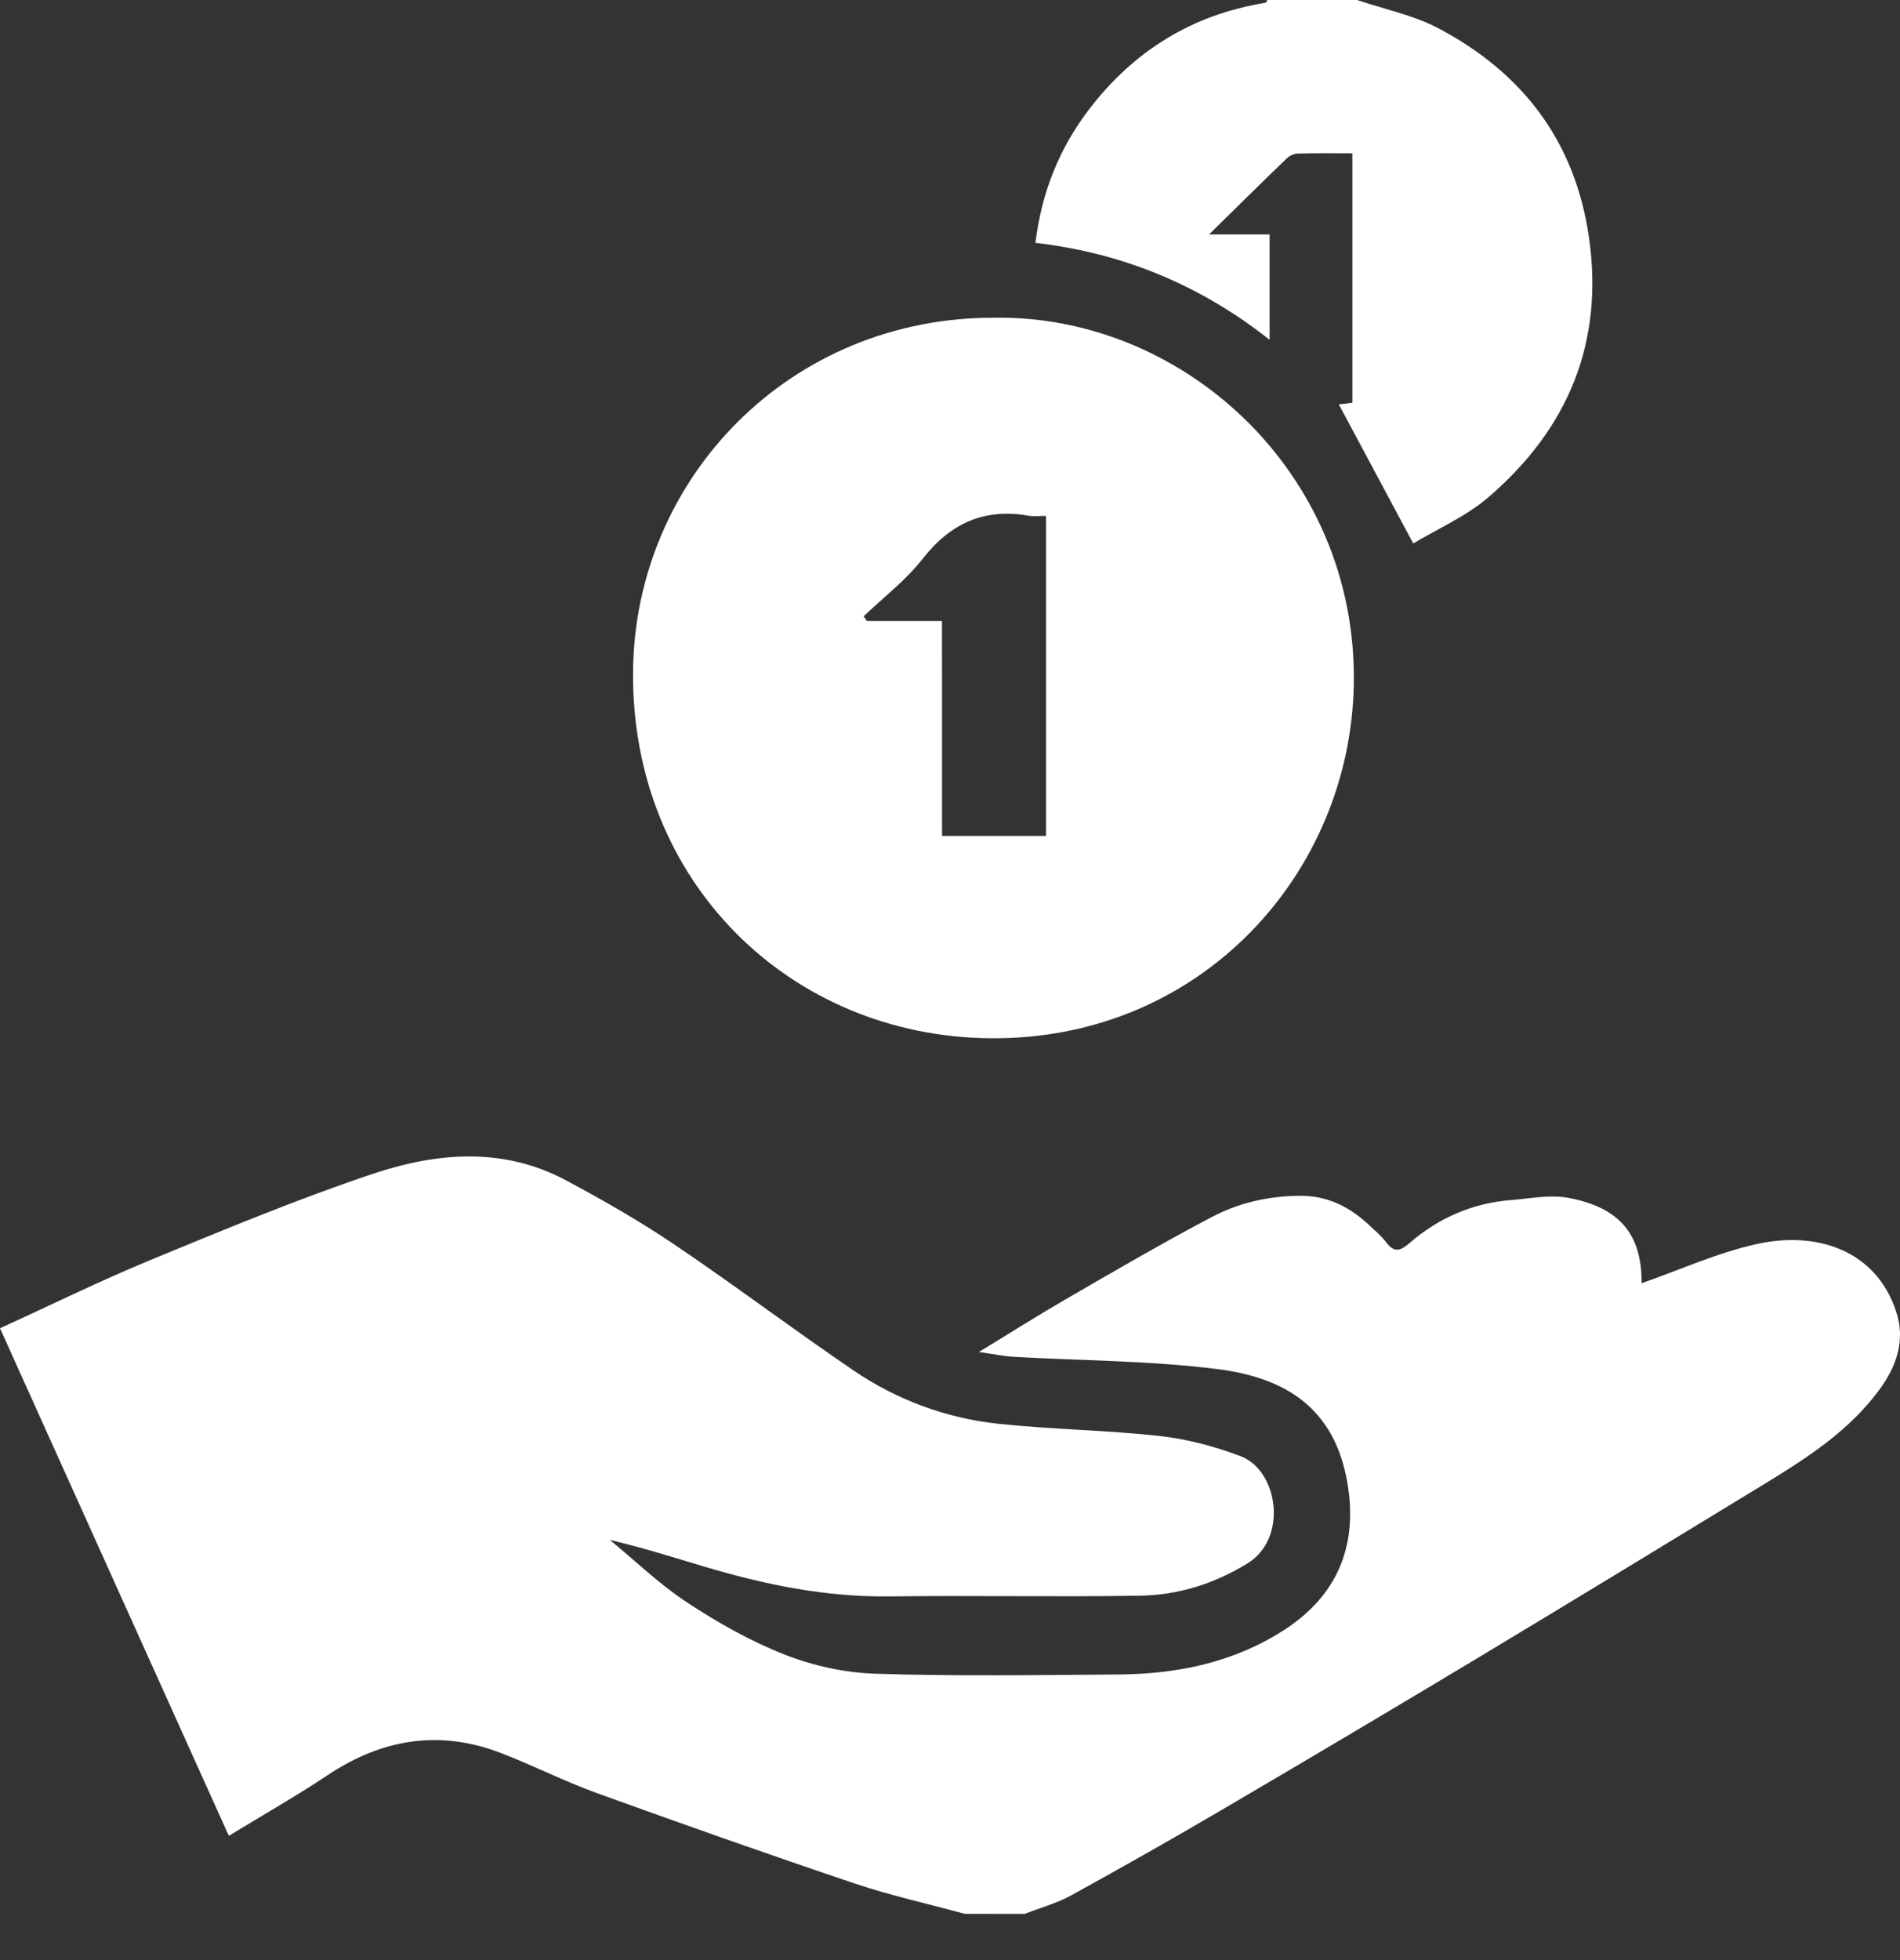 <?xml version="1.0" encoding="UTF-8"?> <svg xmlns="http://www.w3.org/2000/svg" width="32" height="33" viewBox="0 0 32 33" fill="none"><rect x="0" y="0" width="32" height="33" fill="#333333" stroke="none"/> <path d="M16.249 32.221C15.632 32.053 15.005 31.915 14.4 31.712C12.944 31.222 11.496 30.71 10.051 30.188C9.503 29.99 8.98 29.722 8.434 29.513C7.401 29.116 6.435 29.276 5.52 29.885C4.985 30.241 4.426 30.559 3.854 30.908C2.565 28.05 1.288 25.219 0 22.363C0.85 21.975 1.68 21.566 2.533 21.214C3.773 20.703 5.014 20.186 6.284 19.761C7.358 19.402 8.476 19.307 9.532 19.872C10.154 20.204 10.77 20.556 11.354 20.95C12.375 21.639 13.36 22.383 14.38 23.076C15.11 23.571 15.932 23.875 16.809 23.97C17.715 24.067 18.631 24.077 19.537 24.177C19.998 24.228 20.463 24.353 20.898 24.518C21.522 24.755 21.706 25.899 21.003 26.326C20.438 26.67 19.838 26.855 19.197 26.865C17.792 26.888 16.386 26.859 14.981 26.877C13.905 26.89 12.872 26.678 11.851 26.372C11.335 26.218 10.82 26.055 10.271 25.926C10.703 26.281 11.109 26.675 11.574 26.98C12.095 27.322 12.648 27.636 13.226 27.861C13.705 28.048 14.239 28.163 14.752 28.179C16.113 28.222 17.478 28.201 18.841 28.191C19.834 28.184 20.786 27.987 21.631 27.44C22.495 26.88 22.878 26.059 22.694 24.971C22.479 23.702 21.646 23.197 20.519 23.052C19.378 22.906 18.218 22.909 17.067 22.843C16.901 22.833 16.736 22.797 16.487 22.762C17.026 22.434 17.48 22.145 17.946 21.876C18.764 21.403 19.58 20.925 20.416 20.486C20.862 20.252 21.354 20.139 21.872 20.132C22.352 20.125 22.729 20.315 23.064 20.63C23.163 20.723 23.269 20.812 23.351 20.921C23.493 21.11 23.603 21.046 23.75 20.919C24.238 20.5 24.807 20.254 25.452 20.204C25.772 20.179 26.104 20.109 26.41 20.166C27.244 20.322 27.652 20.745 27.649 21.604C28.283 21.383 28.919 21.093 29.586 20.945C30.597 20.719 31.595 21.049 31.934 22.077C32.095 22.564 31.947 23.001 31.645 23.407C31.134 24.098 30.431 24.547 29.717 24.984C28.131 25.951 26.544 26.917 24.952 27.875C23.519 28.736 22.08 29.59 20.637 30.436C19.779 30.941 18.912 31.431 18.04 31.911C17.796 32.046 17.518 32.12 17.256 32.222C16.92 32.221 16.584 32.221 16.249 32.221Z" fill="white"></path> <path d="M22.857 0C23.316 0.156 23.805 0.254 24.229 0.478C25.641 1.224 26.525 2.375 26.76 3.986C27.019 5.765 26.41 7.218 25.072 8.368C24.691 8.696 24.208 8.905 23.802 9.15C23.367 8.338 22.96 7.578 22.549 6.809C22.598 6.803 22.684 6.792 22.777 6.78C22.777 5.389 22.777 4 22.777 2.581C22.461 2.581 22.16 2.576 21.858 2.585C21.794 2.586 21.717 2.622 21.67 2.668C21.249 3.074 20.833 3.485 20.363 3.947C20.745 3.947 21.052 3.947 21.383 3.947C21.383 4.542 21.383 5.109 21.383 5.721C20.217 4.799 18.909 4.259 17.439 4.089C17.544 3.229 17.845 2.491 18.347 1.835C19.101 0.852 20.084 0.246 21.311 0.047C21.325 0.045 21.334 0.016 21.346 0C21.85 0 22.353 0 22.857 0Z" fill="white"></path> <path d="M16.752 5.349C20.001 5.303 22.96 8.07 22.795 11.693C22.653 14.816 20.149 17.516 16.671 17.48C13.313 17.446 10.625 14.85 10.662 11.297C10.695 8.051 13.304 5.338 16.752 5.349ZM15.866 14.073C16.48 14.073 17.05 14.073 17.618 14.073C17.618 12.272 17.618 10.494 17.618 8.685C17.512 8.685 17.419 8.698 17.33 8.683C16.582 8.552 16.012 8.804 15.541 9.406C15.259 9.768 14.881 10.055 14.546 10.376C14.564 10.402 14.582 10.428 14.6 10.454C15.015 10.454 15.429 10.454 15.865 10.454C15.866 11.67 15.866 12.861 15.866 14.073Z" fill="white"></path> </svg> 